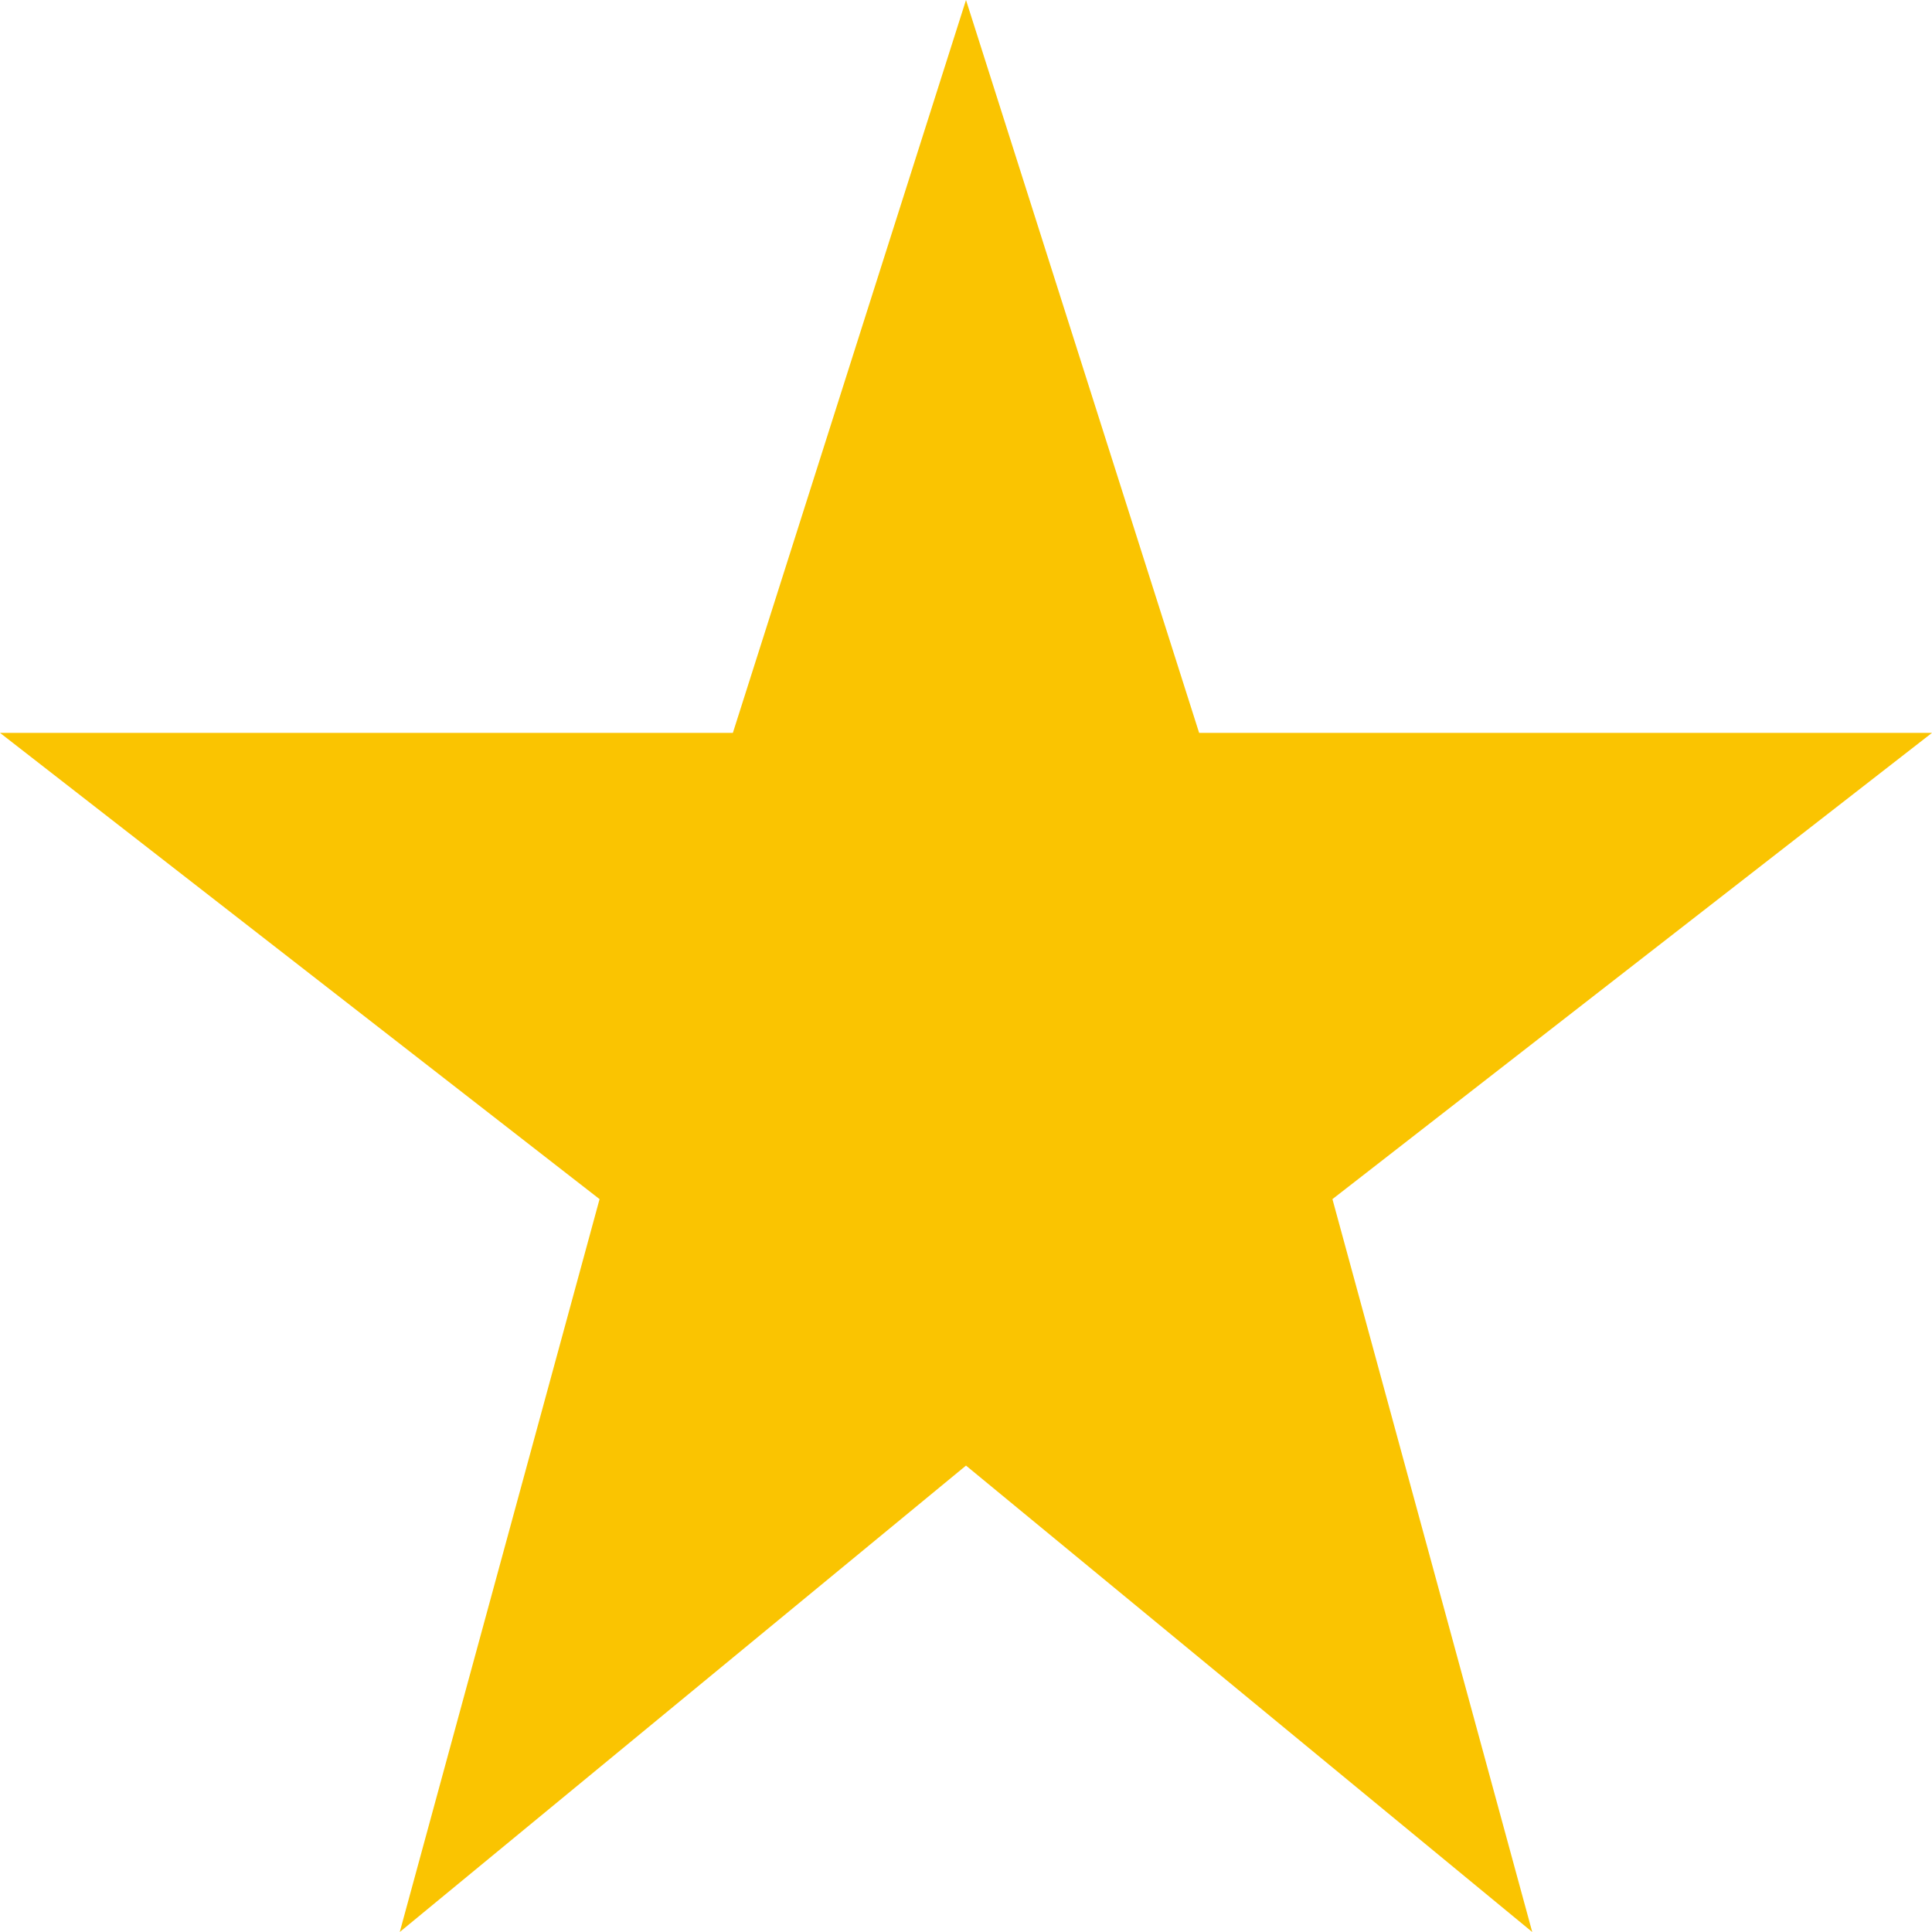 <svg width="12" height="12" viewBox="0 0 12 12" fill="none" xmlns="http://www.w3.org/2000/svg">
    <path d="M6 0L7.448 4.552H12L8.276 7.448L9.517 12L6 9.103L2.483 12L3.724 7.448L0 4.552H4.552L6 0Z" fill="#FAC401"/>
</svg>

